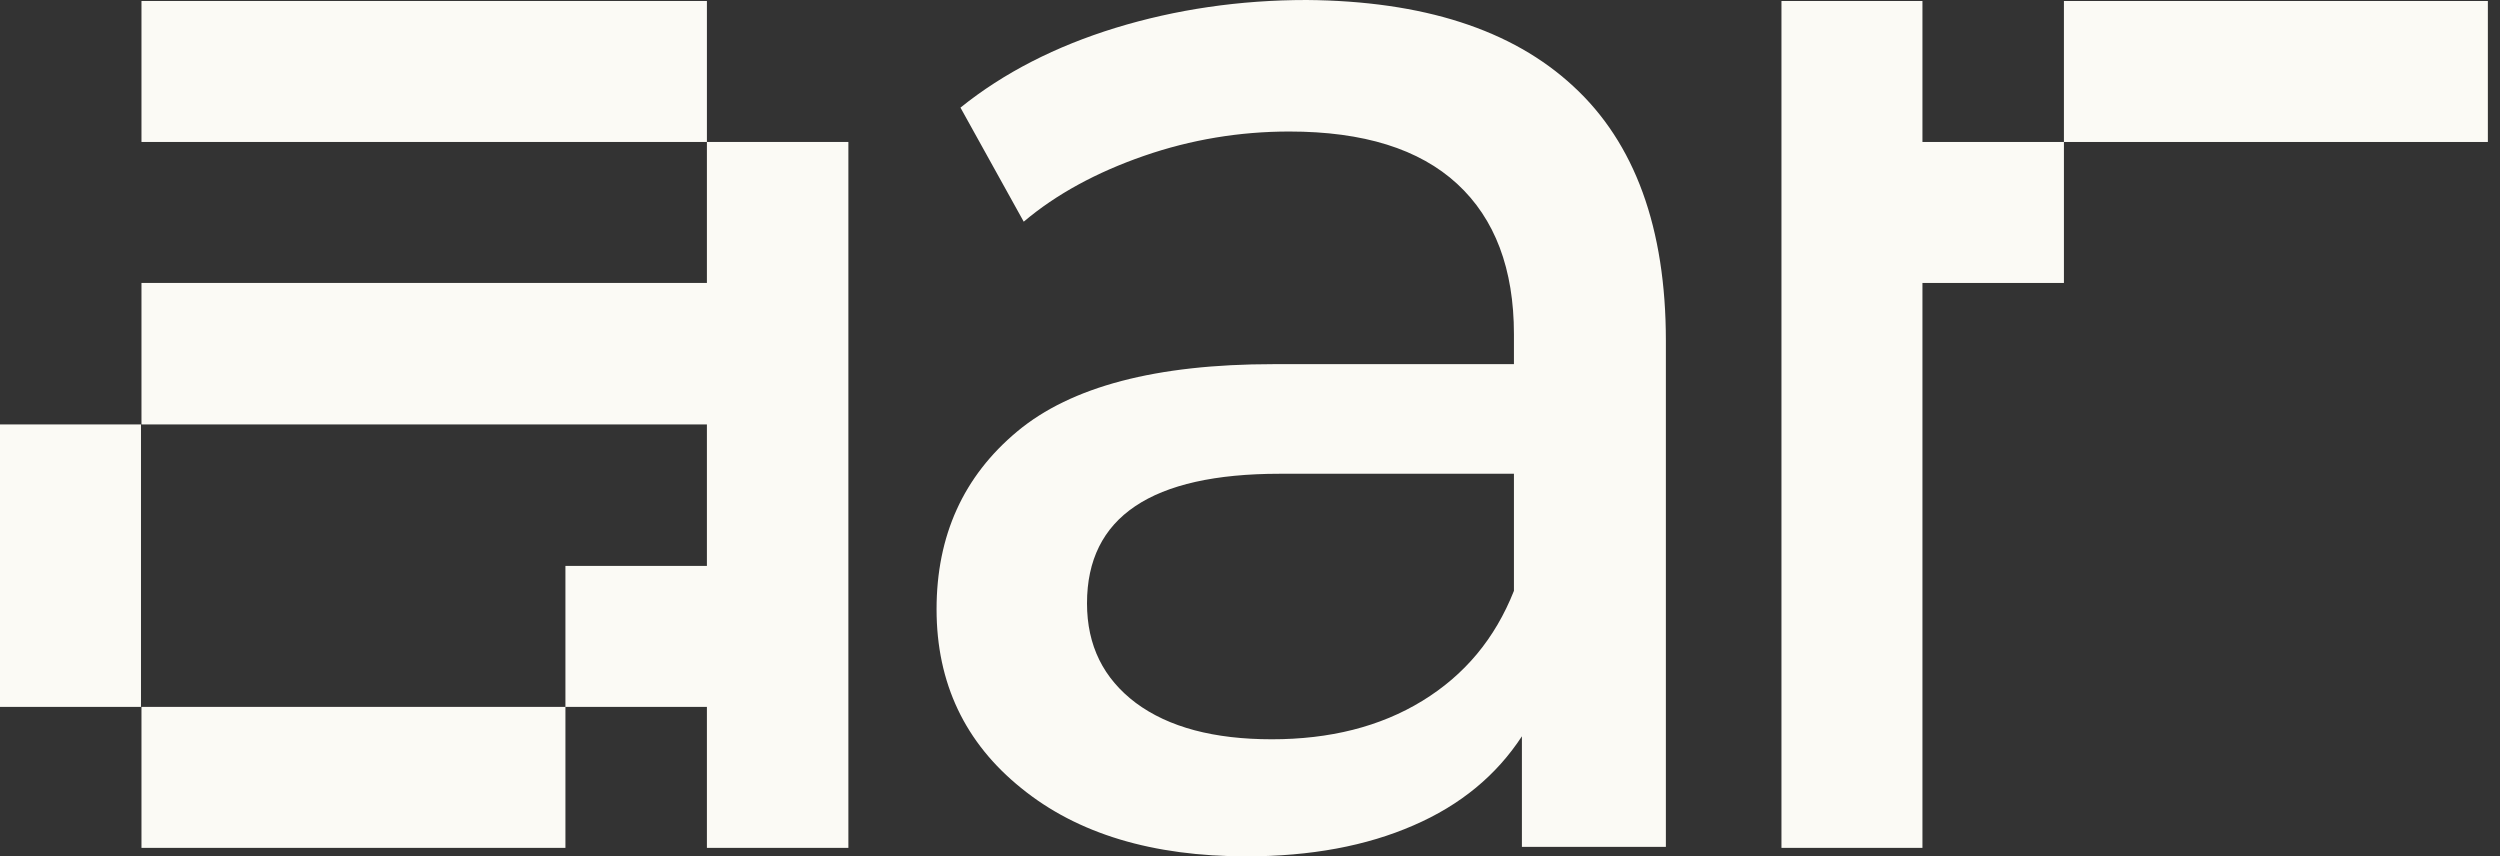 <?xml version="1.0" encoding="UTF-8"?> <svg xmlns="http://www.w3.org/2000/svg" width="181" height="62" viewBox="0 0 181 62" fill="none"><rect x="0" y="0" width="181" height="62" fill="#333333" stroke="none"/><path d="M169.914 0.072H159.671H149.428V10.279H139.185V0.072H128.978V10.279V20.486V30.729V39.277V40.936V51.179V61.386H139.185V51.179V40.936V39.277V30.729V20.486H149.428V10.279H159.671H169.914H180.121V0.072H169.914Z" fill="#FBFAF5"></path><path d="M0 38.375V40.936V51.179H10.207V40.936V38.375V30.729H0V38.375Z" fill="#FBFAF5"></path><path d="M20.45 10.278H30.693H40.937H51.18V0.071H40.937H30.693H20.45H10.243V10.278H20.45Z" fill="#FBFAF5"></path><path d="M51.18 10.278V20.485H40.937H30.693H20.45H10.243V30.729H20.45H30.693H40.937H51.18V36.968V40.936V40.972H40.937V51.179H30.693H20.45H10.243V61.386H20.45H30.693H40.937V51.179H51.18V61.386H61.423V51.179V40.936V36.968V30.729V20.485V10.278H51.18Z" fill="#FBFAF5"></path><path d="M113.901 6.24C118.373 10.351 120.609 16.519 120.609 24.67V61.315H110.186V53.308C108.346 56.121 105.75 58.285 102.323 59.764C98.933 61.243 94.893 62 90.241 62C83.46 62 78.014 60.377 73.938 57.059C69.862 53.777 67.807 49.449 67.807 44.111C67.807 38.773 69.754 34.48 73.65 31.234C77.545 27.988 83.712 26.365 92.188 26.365H109.609V24.201C109.609 19.476 108.238 15.834 105.497 13.309C102.756 10.784 98.716 9.522 93.342 9.522C89.772 9.522 86.237 10.099 82.811 11.289C79.384 12.479 76.463 14.066 74.118 16.05L69.538 7.791C72.676 5.266 76.427 3.354 80.755 2.02C85.119 0.685 89.736 0 94.605 0C103.009 0.072 109.465 2.128 113.901 6.24ZM102.972 50.747C106.038 48.871 108.238 46.239 109.609 42.776V34.3H92.657C83.352 34.3 78.699 37.438 78.699 43.678C78.699 46.743 79.889 49.124 82.234 50.891C84.614 52.658 87.896 53.524 92.08 53.524C96.264 53.524 99.907 52.623 102.972 50.747Z" fill="#FBFAF5"></path></svg> 